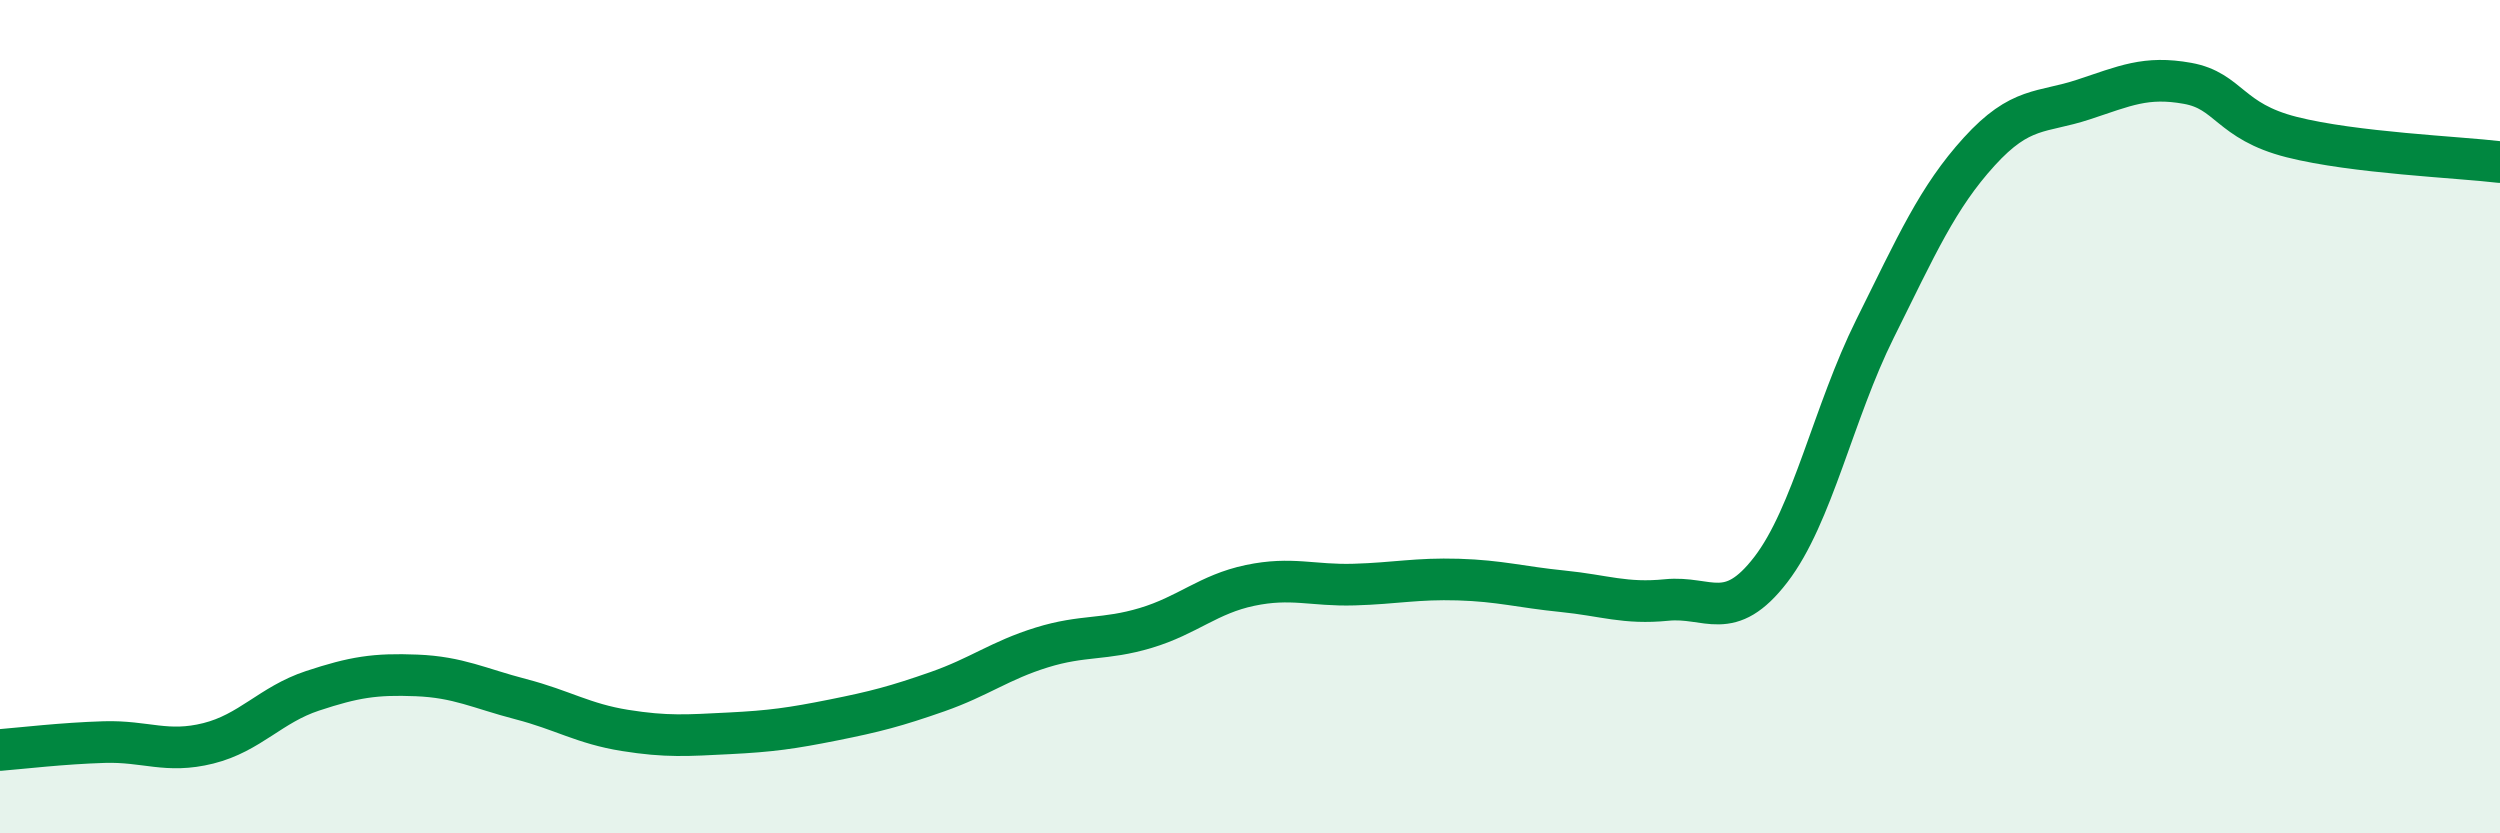 
    <svg width="60" height="20" viewBox="0 0 60 20" xmlns="http://www.w3.org/2000/svg">
      <path
        d="M 0,18 C 0.5,17.96 1.5,17.84 2.5,17.81 C 3.5,17.78 4,18.09 5,17.84 C 6,17.59 6.5,16.91 7.5,16.58 C 8.5,16.25 9,16.17 10,16.21 C 11,16.25 11.5,16.52 12.5,16.78 C 13.5,17.04 14,17.37 15,17.53 C 16,17.69 16.5,17.65 17.5,17.6 C 18.5,17.55 19,17.48 20,17.28 C 21,17.08 21.5,16.95 22.5,16.6 C 23.5,16.25 24,15.85 25,15.54 C 26,15.23 26.5,15.37 27.5,15.07 C 28.5,14.77 29,14.26 30,14.05 C 31,13.84 31.5,14.06 32.5,14.03 C 33.5,14 34,13.88 35,13.91 C 36,13.94 36.5,14.09 37.5,14.19 C 38.5,14.29 39,14.5 40,14.4 C 41,14.3 41.5,14.97 42.5,13.67 C 43.5,12.37 44,9.9 45,7.89 C 46,5.88 46.5,4.74 47.5,3.64 C 48.5,2.54 49,2.72 50,2.39 C 51,2.06 51.5,1.82 52.5,2 C 53.5,2.18 53.5,2.91 55,3.29 C 56.5,3.67 59,3.77 60,3.89L60 20L0 20Z"
        fill="#008740"
        opacity="0.1"
        stroke-linecap="round"
        stroke-linejoin="round"
      />
      <path
        d="M 0,18 C 0.5,17.96 1.5,17.84 2.5,17.81 C 3.5,17.78 4,18.09 5,17.84 C 6,17.59 6.5,16.91 7.5,16.58 C 8.5,16.25 9,16.17 10,16.21 C 11,16.25 11.5,16.52 12.5,16.78 C 13.5,17.04 14,17.37 15,17.53 C 16,17.69 16.5,17.65 17.5,17.6 C 18.5,17.55 19,17.48 20,17.28 C 21,17.08 21.5,16.95 22.5,16.6 C 23.5,16.25 24,15.85 25,15.54 C 26,15.23 26.5,15.37 27.5,15.07 C 28.5,14.77 29,14.26 30,14.05 C 31,13.84 31.5,14.06 32.5,14.03 C 33.5,14 34,13.88 35,13.91 C 36,13.94 36.5,14.09 37.5,14.19 C 38.5,14.29 39,14.5 40,14.4 C 41,14.3 41.5,14.97 42.5,13.67 C 43.5,12.37 44,9.9 45,7.89 C 46,5.88 46.5,4.74 47.5,3.64 C 48.5,2.54 49,2.72 50,2.39 C 51,2.06 51.5,1.82 52.5,2 C 53.5,2.18 53.5,2.91 55,3.29 C 56.5,3.67 59,3.77 60,3.89"
        stroke="#008740"
        stroke-width="1"
        fill="none"
        stroke-linecap="round"
        stroke-linejoin="round"
      />
    </svg>
  